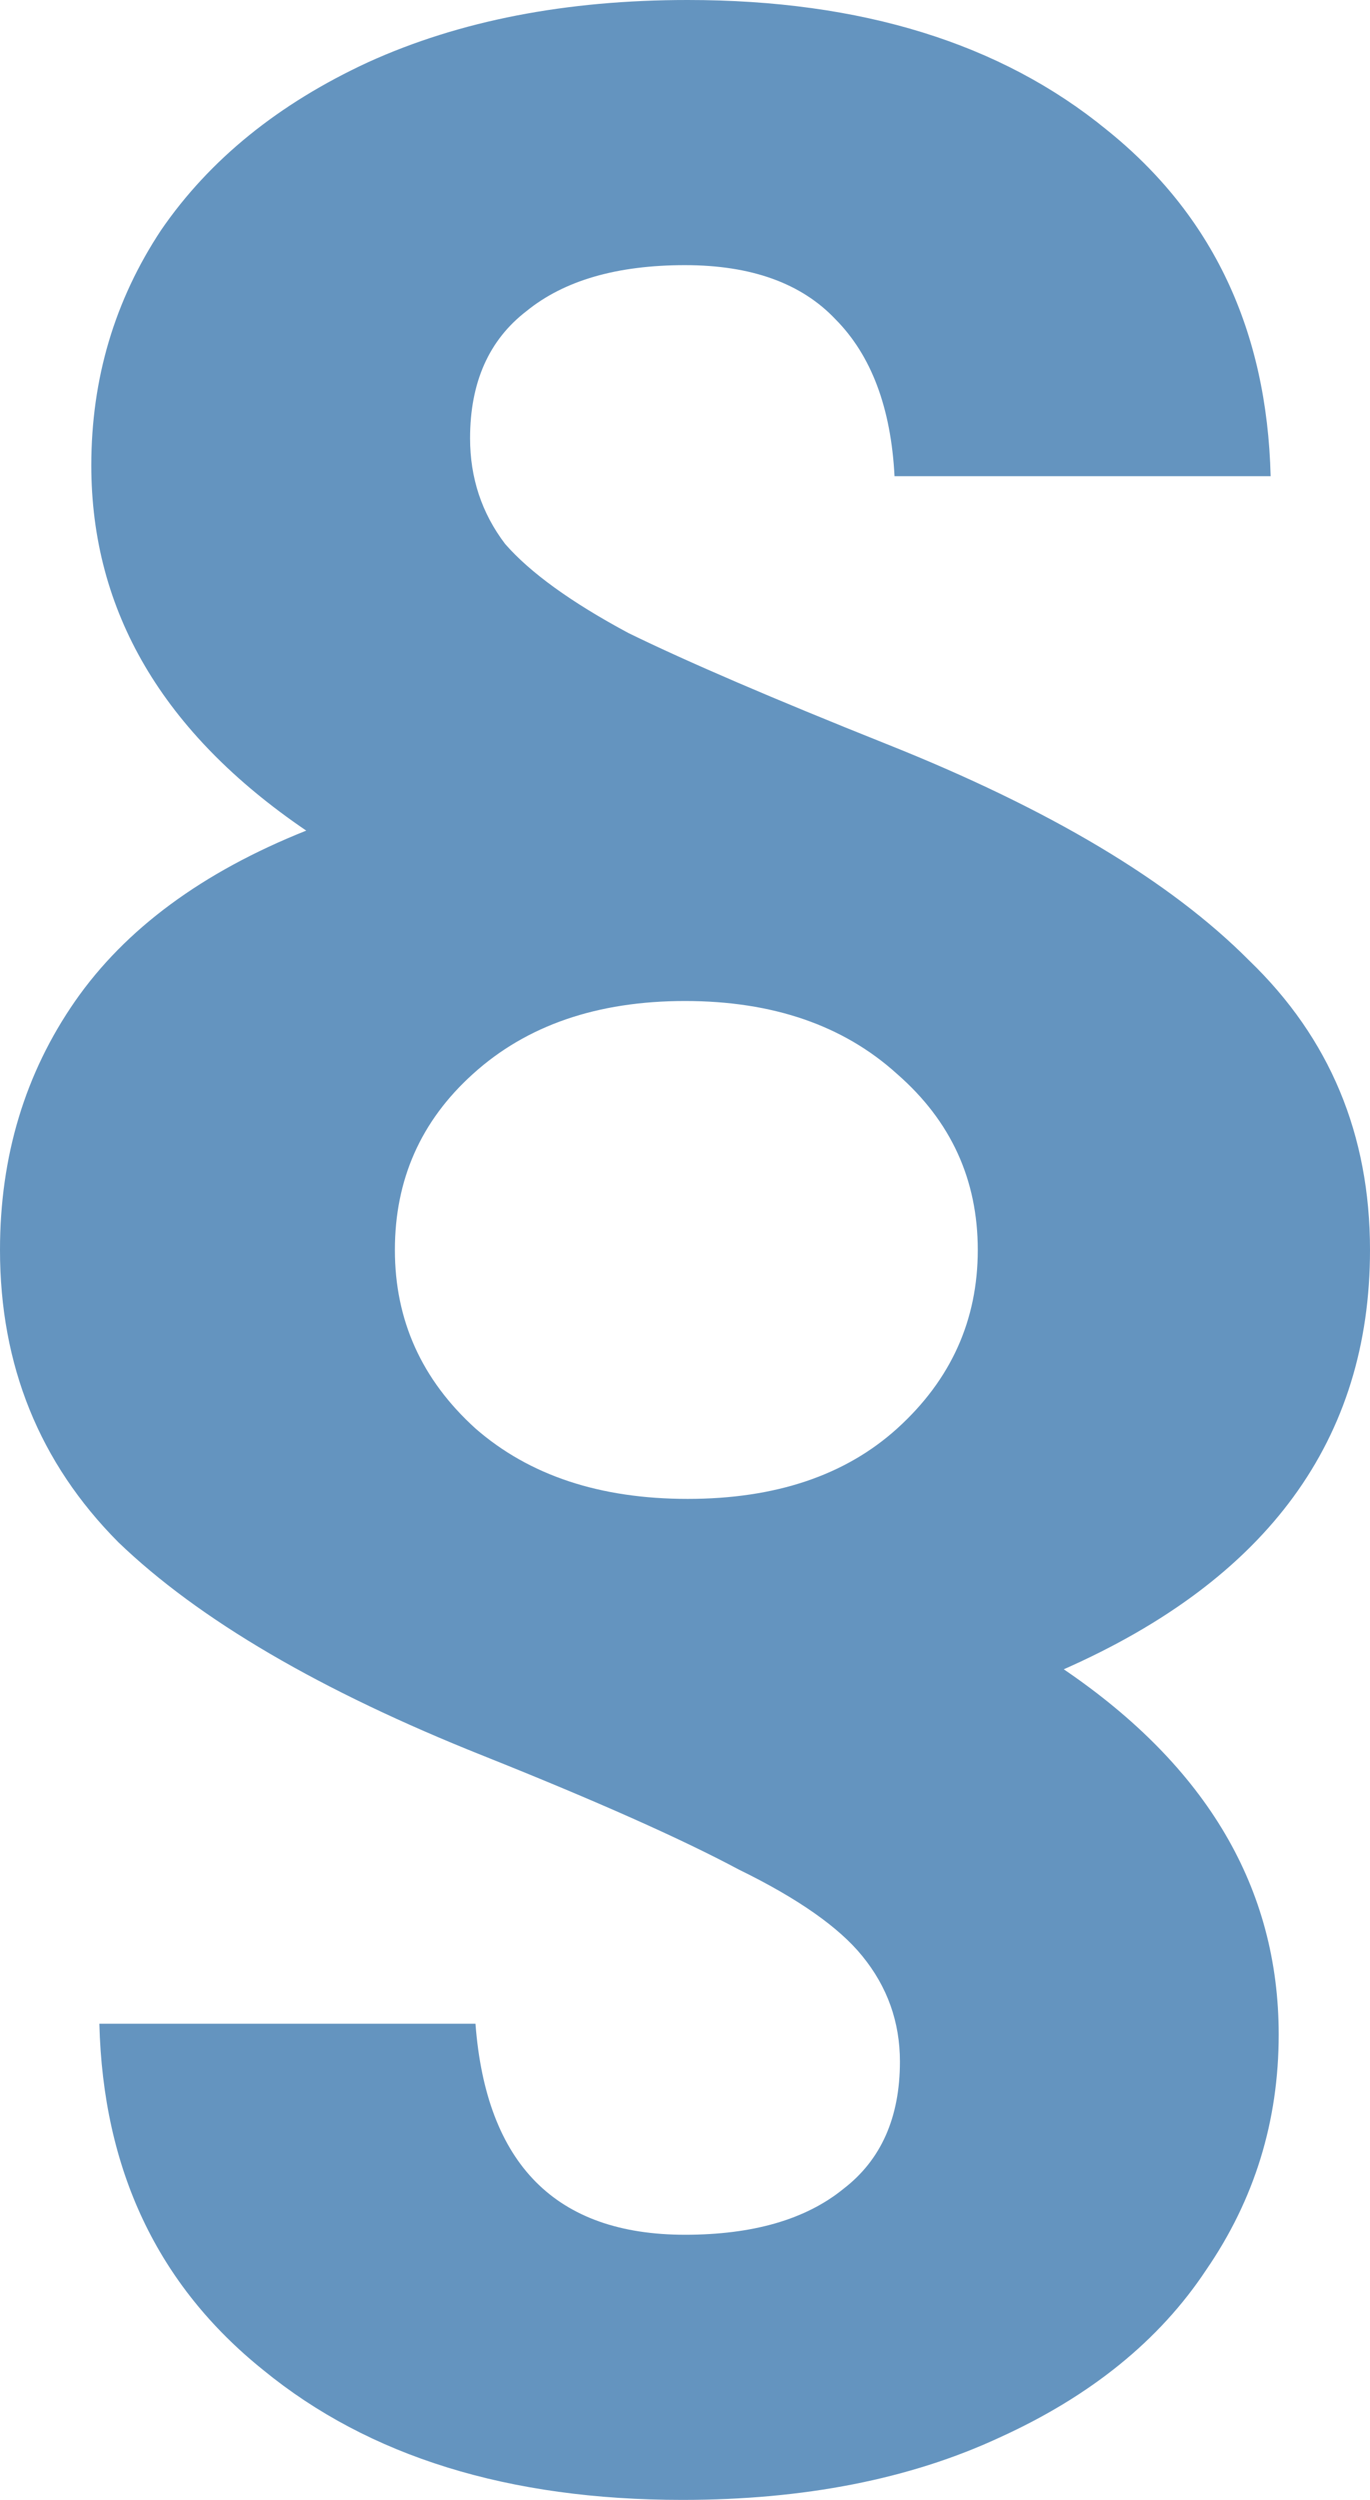 <svg width="17" height="31" viewBox="0 0 17 31" fill="none" xmlns="http://www.w3.org/2000/svg">
<path d="M13.2 20.7C14.978 21.908 15.867 23.418 15.867 25.229C15.867 26.303 15.567 27.276 14.967 28.148C14.389 29.021 13.533 29.714 12.4 30.228C11.289 30.743 9.978 31 8.467 31C6.311 31 4.578 30.463 3.267 29.39C1.956 28.338 1.278 26.907 1.233 25.095H5.9C6.033 26.84 6.9 27.712 8.5 27.712C9.344 27.712 10 27.522 10.467 27.142C10.933 26.784 11.167 26.258 11.167 25.565C11.167 25.073 11.011 24.637 10.7 24.256C10.411 23.899 9.9 23.541 9.167 23.183C8.456 22.803 7.4 22.333 6 21.774C3.978 20.969 2.467 20.085 1.467 19.123C0.489 18.139 0 16.931 0 15.5C0 14.337 0.311 13.308 0.933 12.413C1.556 11.519 2.511 10.814 3.8 10.3C2.022 9.092 1.133 7.582 1.133 5.771C1.133 4.697 1.422 3.724 2 2.852C2.6 1.979 3.456 1.286 4.567 0.772C5.7 0.257 7.022 0 8.533 0C10.689 0 12.422 0.537 13.733 1.61C15.044 2.662 15.722 4.093 15.767 5.905H11.1C11.056 5.055 10.811 4.406 10.367 3.959C9.944 3.512 9.322 3.288 8.5 3.288C7.656 3.288 7 3.478 6.533 3.858C6.067 4.216 5.833 4.742 5.833 5.435C5.833 5.927 5.978 6.363 6.267 6.744C6.578 7.101 7.089 7.47 7.8 7.851C8.533 8.209 9.6 8.667 11 9.226C13.022 10.031 14.522 10.926 15.5 11.91C16.5 12.872 17 14.069 17 15.5C17 17.849 15.733 19.582 13.2 20.7ZM4.9 15.5C4.9 16.372 5.233 17.11 5.9 17.714C6.567 18.296 7.444 18.587 8.533 18.587C9.622 18.587 10.489 18.296 11.133 17.714C11.8 17.11 12.133 16.372 12.133 15.5C12.133 14.628 11.8 13.901 11.133 13.319C10.467 12.715 9.589 12.413 8.5 12.413C7.411 12.413 6.533 12.715 5.867 13.319C5.222 13.901 4.9 14.628 4.9 15.5Z" fill="#6494BF"/>
</svg>
